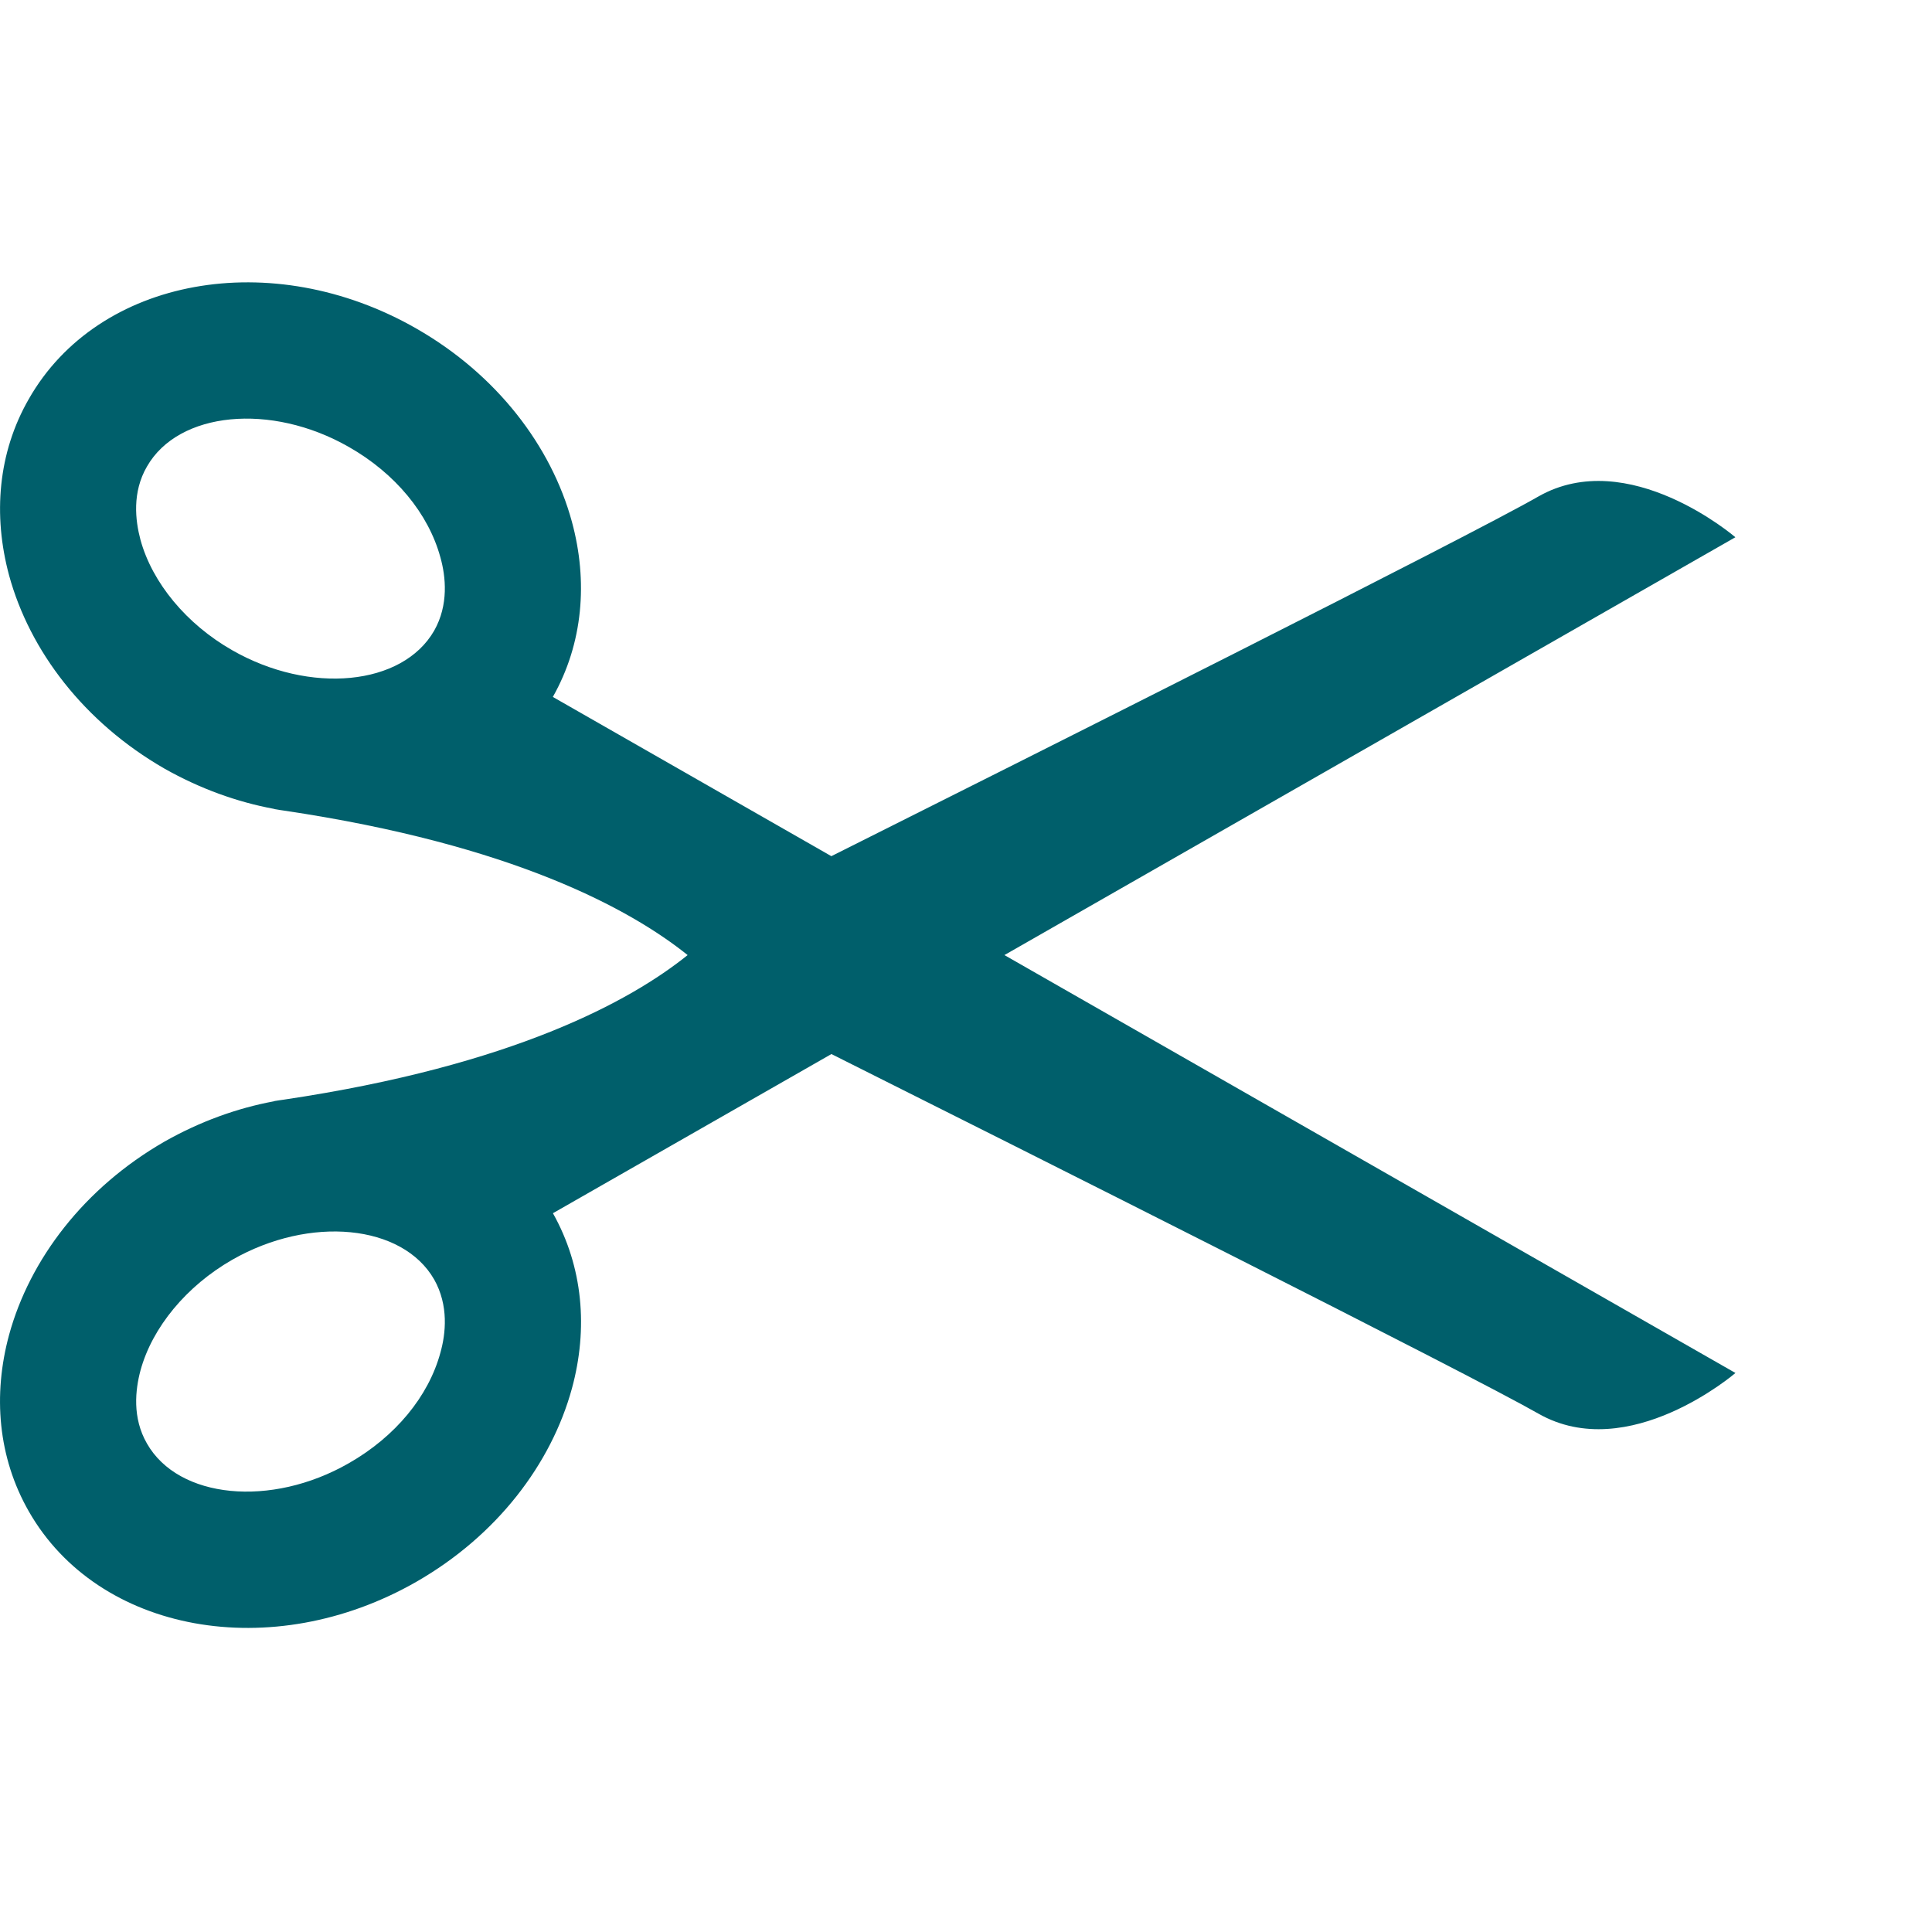 <svg width="26" height="26" viewBox="0 0 26 26" fill="none" xmlns="http://www.w3.org/2000/svg">
<path d="M23.354 7.23C23.354 7.23 21.915 5.991 20.702 6.682C19.768 7.219 13.835 10.196 11.188 11.522L7.44 9.379C7.847 8.658 7.915 7.824 7.696 7.02C7.419 6.004 6.686 5.041 5.604 4.422C3.659 3.307 1.321 3.731 0.388 5.369C-0.028 6.092 -0.096 6.932 0.122 7.742C0.399 8.758 1.132 9.722 2.214 10.344C2.692 10.614 3.19 10.793 3.685 10.885C3.689 10.886 3.693 10.887 3.697 10.889C3.736 10.895 3.781 10.904 3.824 10.909C6.91 11.368 8.488 12.239 9.254 12.853C8.488 13.469 6.91 14.338 3.824 14.798C3.781 14.803 3.736 14.811 3.697 14.817C3.693 14.819 3.689 14.819 3.685 14.821C3.191 14.913 2.693 15.092 2.214 15.363C1.132 15.985 0.4 16.948 0.122 17.965C-0.097 18.773 -0.028 19.613 0.388 20.34C1.322 21.975 3.659 22.401 5.605 21.286C6.687 20.665 7.419 19.702 7.697 18.684C7.916 17.881 7.847 17.049 7.441 16.327L11.189 14.185C13.835 15.51 19.769 18.49 20.703 19.024C21.916 19.715 23.355 18.477 23.355 18.477L13.517 12.853L23.354 7.23ZM5.843 8.487C5.417 9.229 4.173 9.35 3.126 8.751C2.511 8.401 2.048 7.843 1.89 7.263C1.821 7.004 1.776 6.625 1.978 6.278C2.402 5.537 3.646 5.416 4.693 6.014C5.318 6.369 5.767 6.912 5.927 7.502C5.999 7.758 6.04 8.139 5.843 8.487ZM5.927 18.203C5.767 18.794 5.318 19.336 4.693 19.692C3.646 20.292 2.402 20.17 1.978 19.427C1.777 19.079 1.822 18.701 1.89 18.445C2.048 17.863 2.511 17.305 3.126 16.953C4.173 16.355 5.417 16.476 5.843 17.219C6.04 17.569 5.999 17.947 5.927 18.203Z" fill="#005F6B"/>
</svg>
